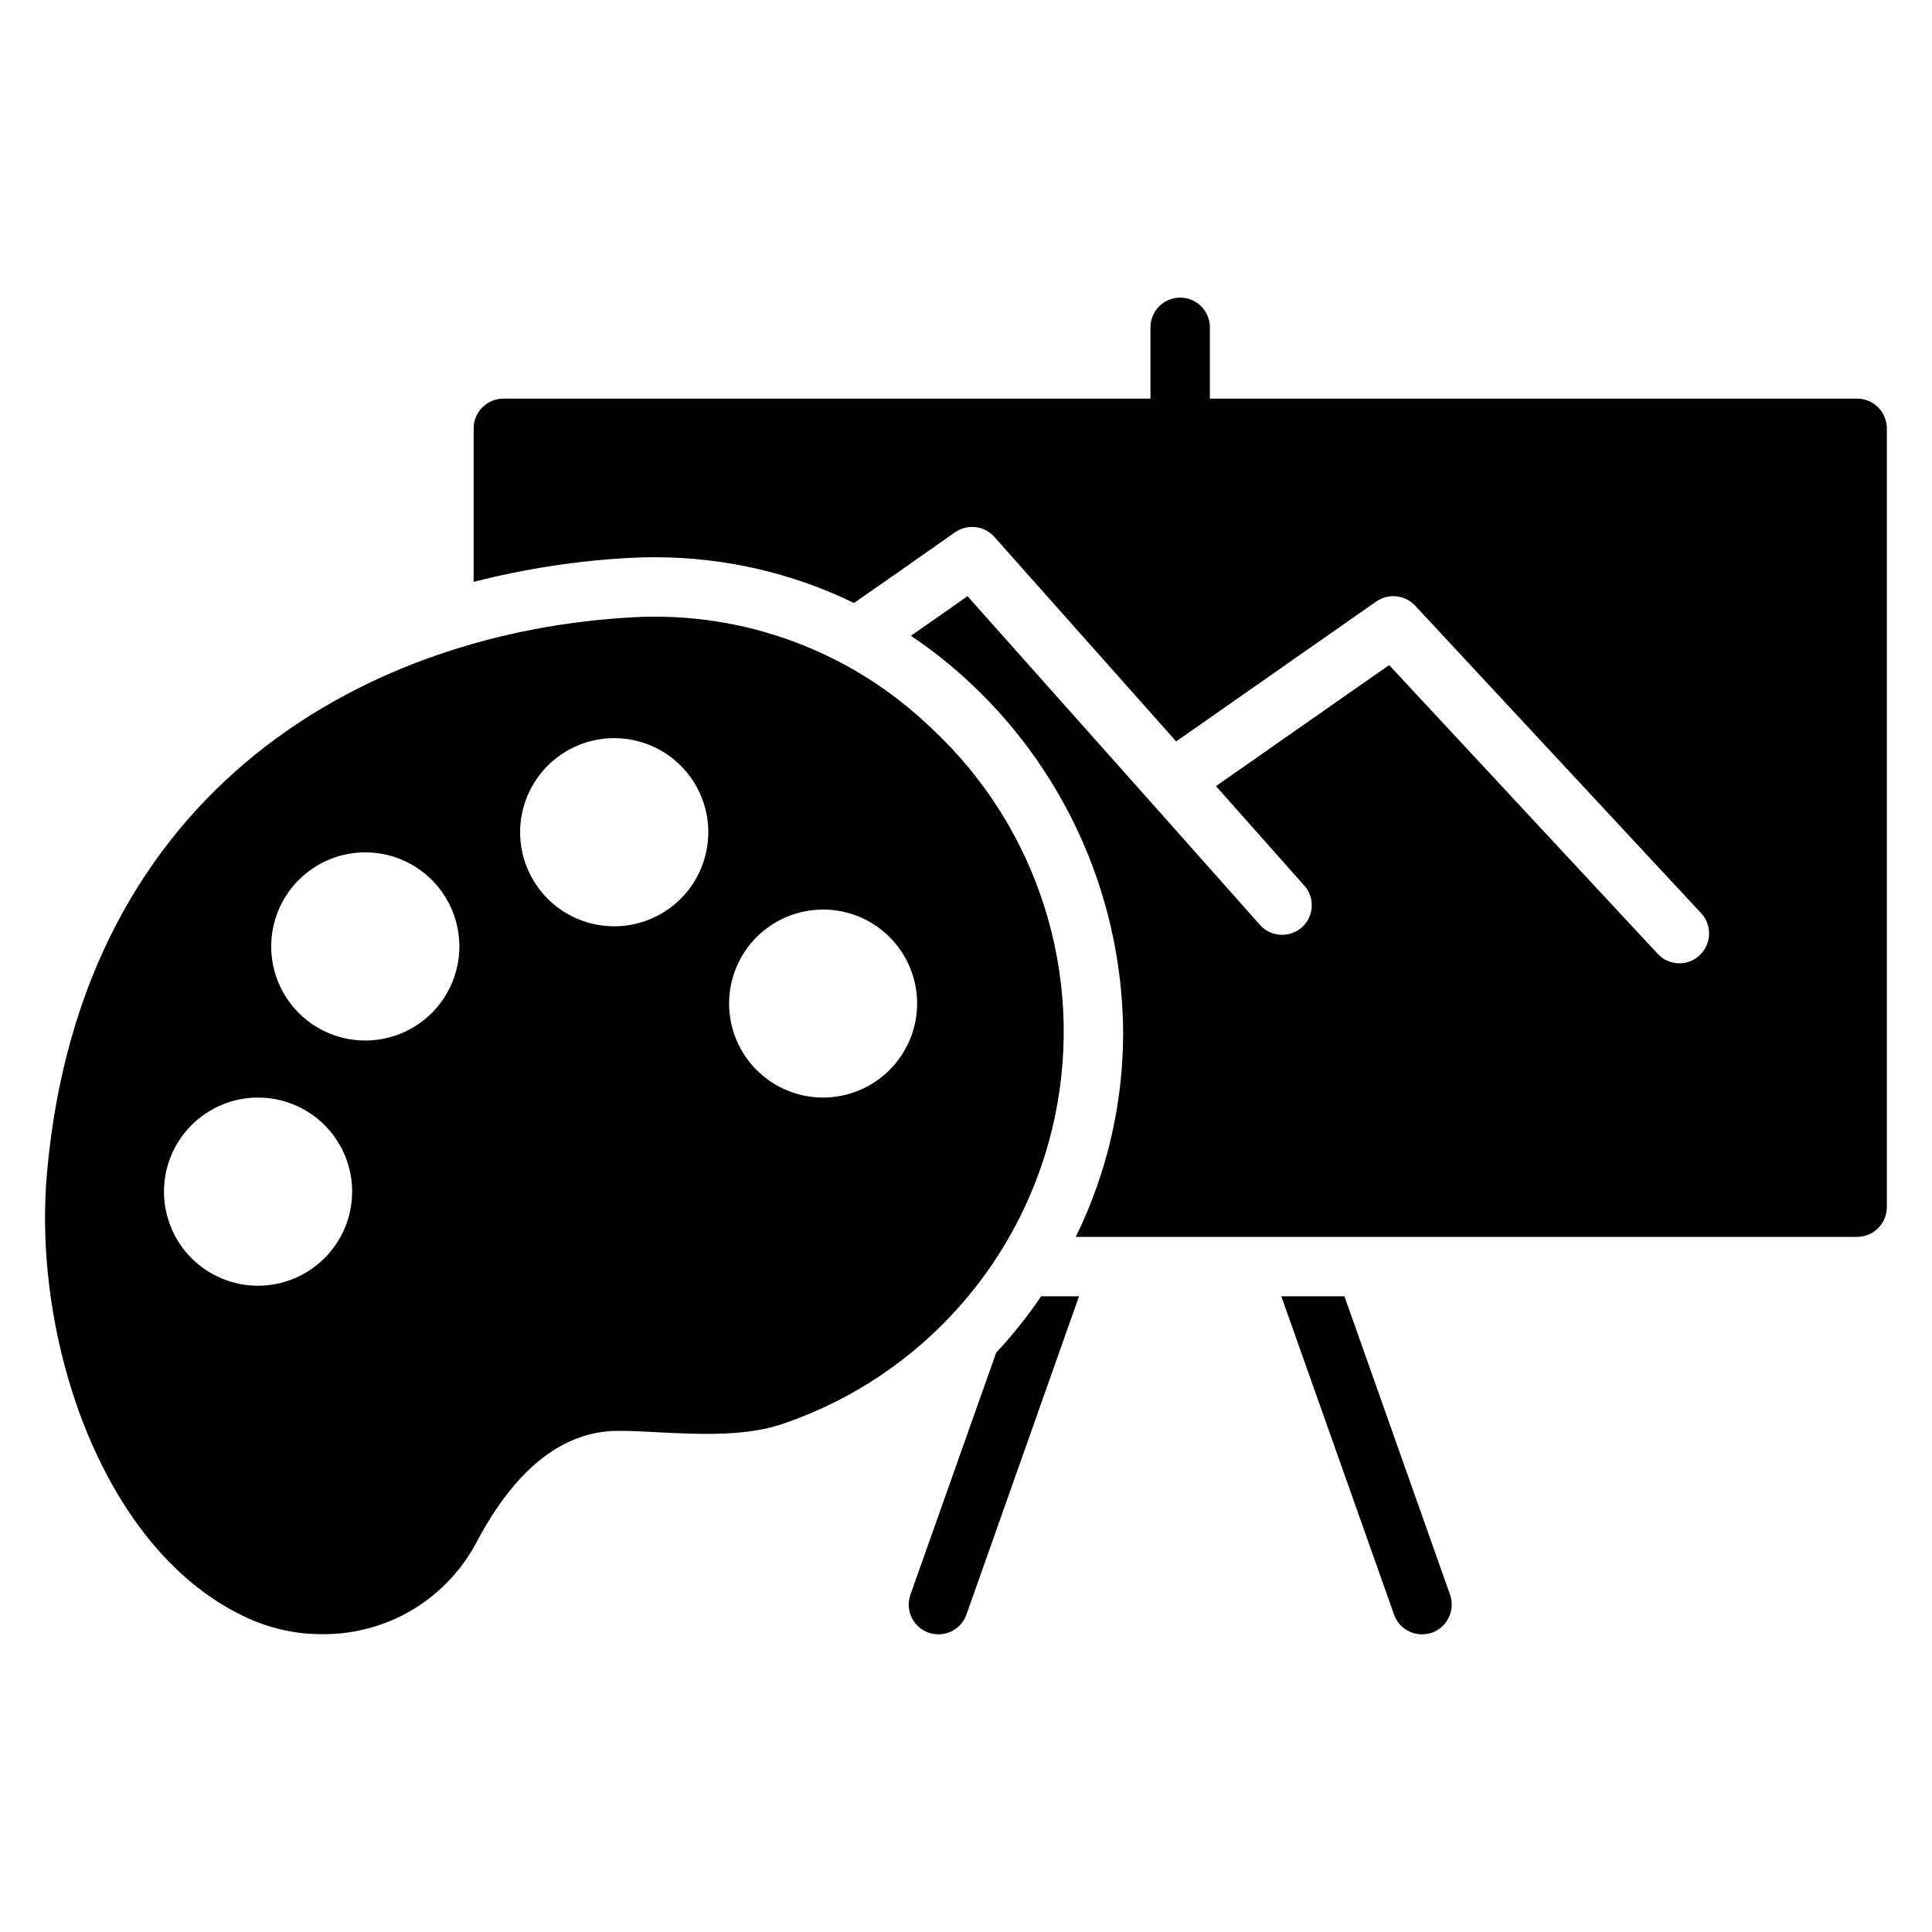 <?xml version="1.0" encoding="UTF-8"?>
<!-- Uploaded to: SVG Find, www.svgrepo.com, Generator: SVG Find Mixer Tools -->
<svg fill="#000000" width="800px" height="800px" version="1.1" viewBox="144 144 512 512" xmlns="http://www.w3.org/2000/svg">
 <path d="m636.16 249.64h-171.53v-18.895c0-4.348-3.527-7.871-7.875-7.871-4.344 0-7.871 3.523-7.871 7.871v18.895h-171.49c-4.34 0.012-7.859 3.527-7.871 7.871v40.699c13.637-3.504 27.586-5.641 41.645-6.379 2.164-0.117 4.328-0.156 6.535-0.156h-0.004c18.234 0.008 36.227 4.152 52.625 12.121 8.777-6.102 19.012-13.266 26.766-18.734 3.285-2.289 7.762-1.766 10.43 1.223l48.176 54.199 53.02-37.078c3.234-2.242 7.625-1.773 10.312 1.102l75.809 81.516c2.949 3.195 2.758 8.18-0.434 11.137-1.445 1.371-3.363 2.129-5.352 2.125-2.184-0.008-4.266-0.918-5.75-2.519l-71.164-76.516-45.895 32.078 23.379 26.332h0.004c2.074 2.305 2.594 5.617 1.324 8.445-1.27 2.828-4.086 4.641-7.188 4.625-2.246 0.016-4.387-0.945-5.867-2.637l-29.207-32.867-48.293-54.238c-5.746 4.055-10.707 7.519-14.996 10.508 5.82 3.898 11.301 8.281 16.375 13.109 25.324 24.004 39.73 57.324 39.871 92.219-0.016 18.711-4.309 37.168-12.555 53.965h207.07c4.34-0.016 7.859-3.531 7.871-7.875v-206.41 0.004c-0.012-4.344-3.531-7.859-7.871-7.871zm-135.87 237.89h-16.727l29.875 84.348h-0.004c1.109 3.137 4.074 5.234 7.402 5.234 0.895-0.004 1.785-0.152 2.637-0.43 4.098-1.465 6.246-5.969 4.801-10.078zm-92.301 14.957-22.711 64.117c-0.703 1.973-0.59 4.144 0.309 6.035 0.902 1.891 2.519 3.344 4.492 4.043 0.84 0.277 1.715 0.422 2.598 0.43 3.34 0.012 6.324-2.086 7.441-5.234l29.836-84.348h-10.039c-3.586 5.285-7.57 10.285-11.926 14.957zm-17.082-165.43c-21.07-20.363-49.66-31.043-78.918-29.48-69.273 3.621-146.5 44.281-155.55 147.44-3.898 44.438 15.035 100.72 53.492 117.92 6.074 2.731 12.664 4.141 19.324 4.133 8.301 0.109 16.473-2.039 23.641-6.223 7.168-4.18 13.066-10.234 17.059-17.512 10.43-19.996 23.184-30.148 37.941-30.148 3.266 0 6.926 0.195 10.746 0.395 11.059 0.551 23.578 1.141 33.496-2.481 36.371-12.629 63.469-43.391 71.402-81.066 7.938-37.676-4.445-76.754-32.633-102.98zm-178.54 147.68c-6.609-0.008-12.949-2.637-17.621-7.312-4.672-4.68-7.293-11.02-7.293-17.629 0.004-6.613 2.629-12.953 7.305-17.625 4.672-4.676 11.012-7.301 17.625-7.305 6.609 0 12.949 2.621 17.629 7.293 4.676 4.672 7.305 11.012 7.312 17.621-0.008 6.617-2.637 12.961-7.316 17.641-4.68 4.676-11.023 7.309-17.641 7.316zm28.418-64.984c-6.613-0.004-12.953-2.637-17.625-7.316-4.672-4.68-7.293-11.023-7.289-17.637 0.008-6.613 2.637-12.953 7.316-17.629 4.68-4.672 11.027-7.293 17.641-7.289 6.609 0.008 12.953 2.637 17.625 7.32 4.672 4.68 7.293 11.023 7.289 17.637-0.008 6.609-2.641 12.949-7.32 17.621s-11.023 7.293-17.637 7.293zm66.008-30.27c-6.613 0.008-12.961-2.617-17.641-7.293-4.68-4.676-7.312-11.02-7.312-17.633-0.004-6.617 2.625-12.961 7.305-17.641 4.676-4.676 11.02-7.305 17.637-7.301 6.613 0 12.957 2.633 17.633 7.312 4.676 4.68 7.301 11.027 7.293 17.641-0.008 6.606-2.633 12.938-7.305 17.609-4.672 4.668-11.004 7.297-17.609 7.305zm55.34 45.383c-6.606 0-12.945-2.625-17.617-7.297s-7.297-11.008-7.297-17.617 2.625-12.945 7.297-17.617 11.012-7.297 17.617-7.297c6.609 0 12.945 2.625 17.617 7.297 4.676 4.672 7.301 11.008 7.301 17.617-0.012 6.606-2.641 12.934-7.312 17.605-4.668 4.672-11 7.297-17.605 7.309z"/>
</svg>